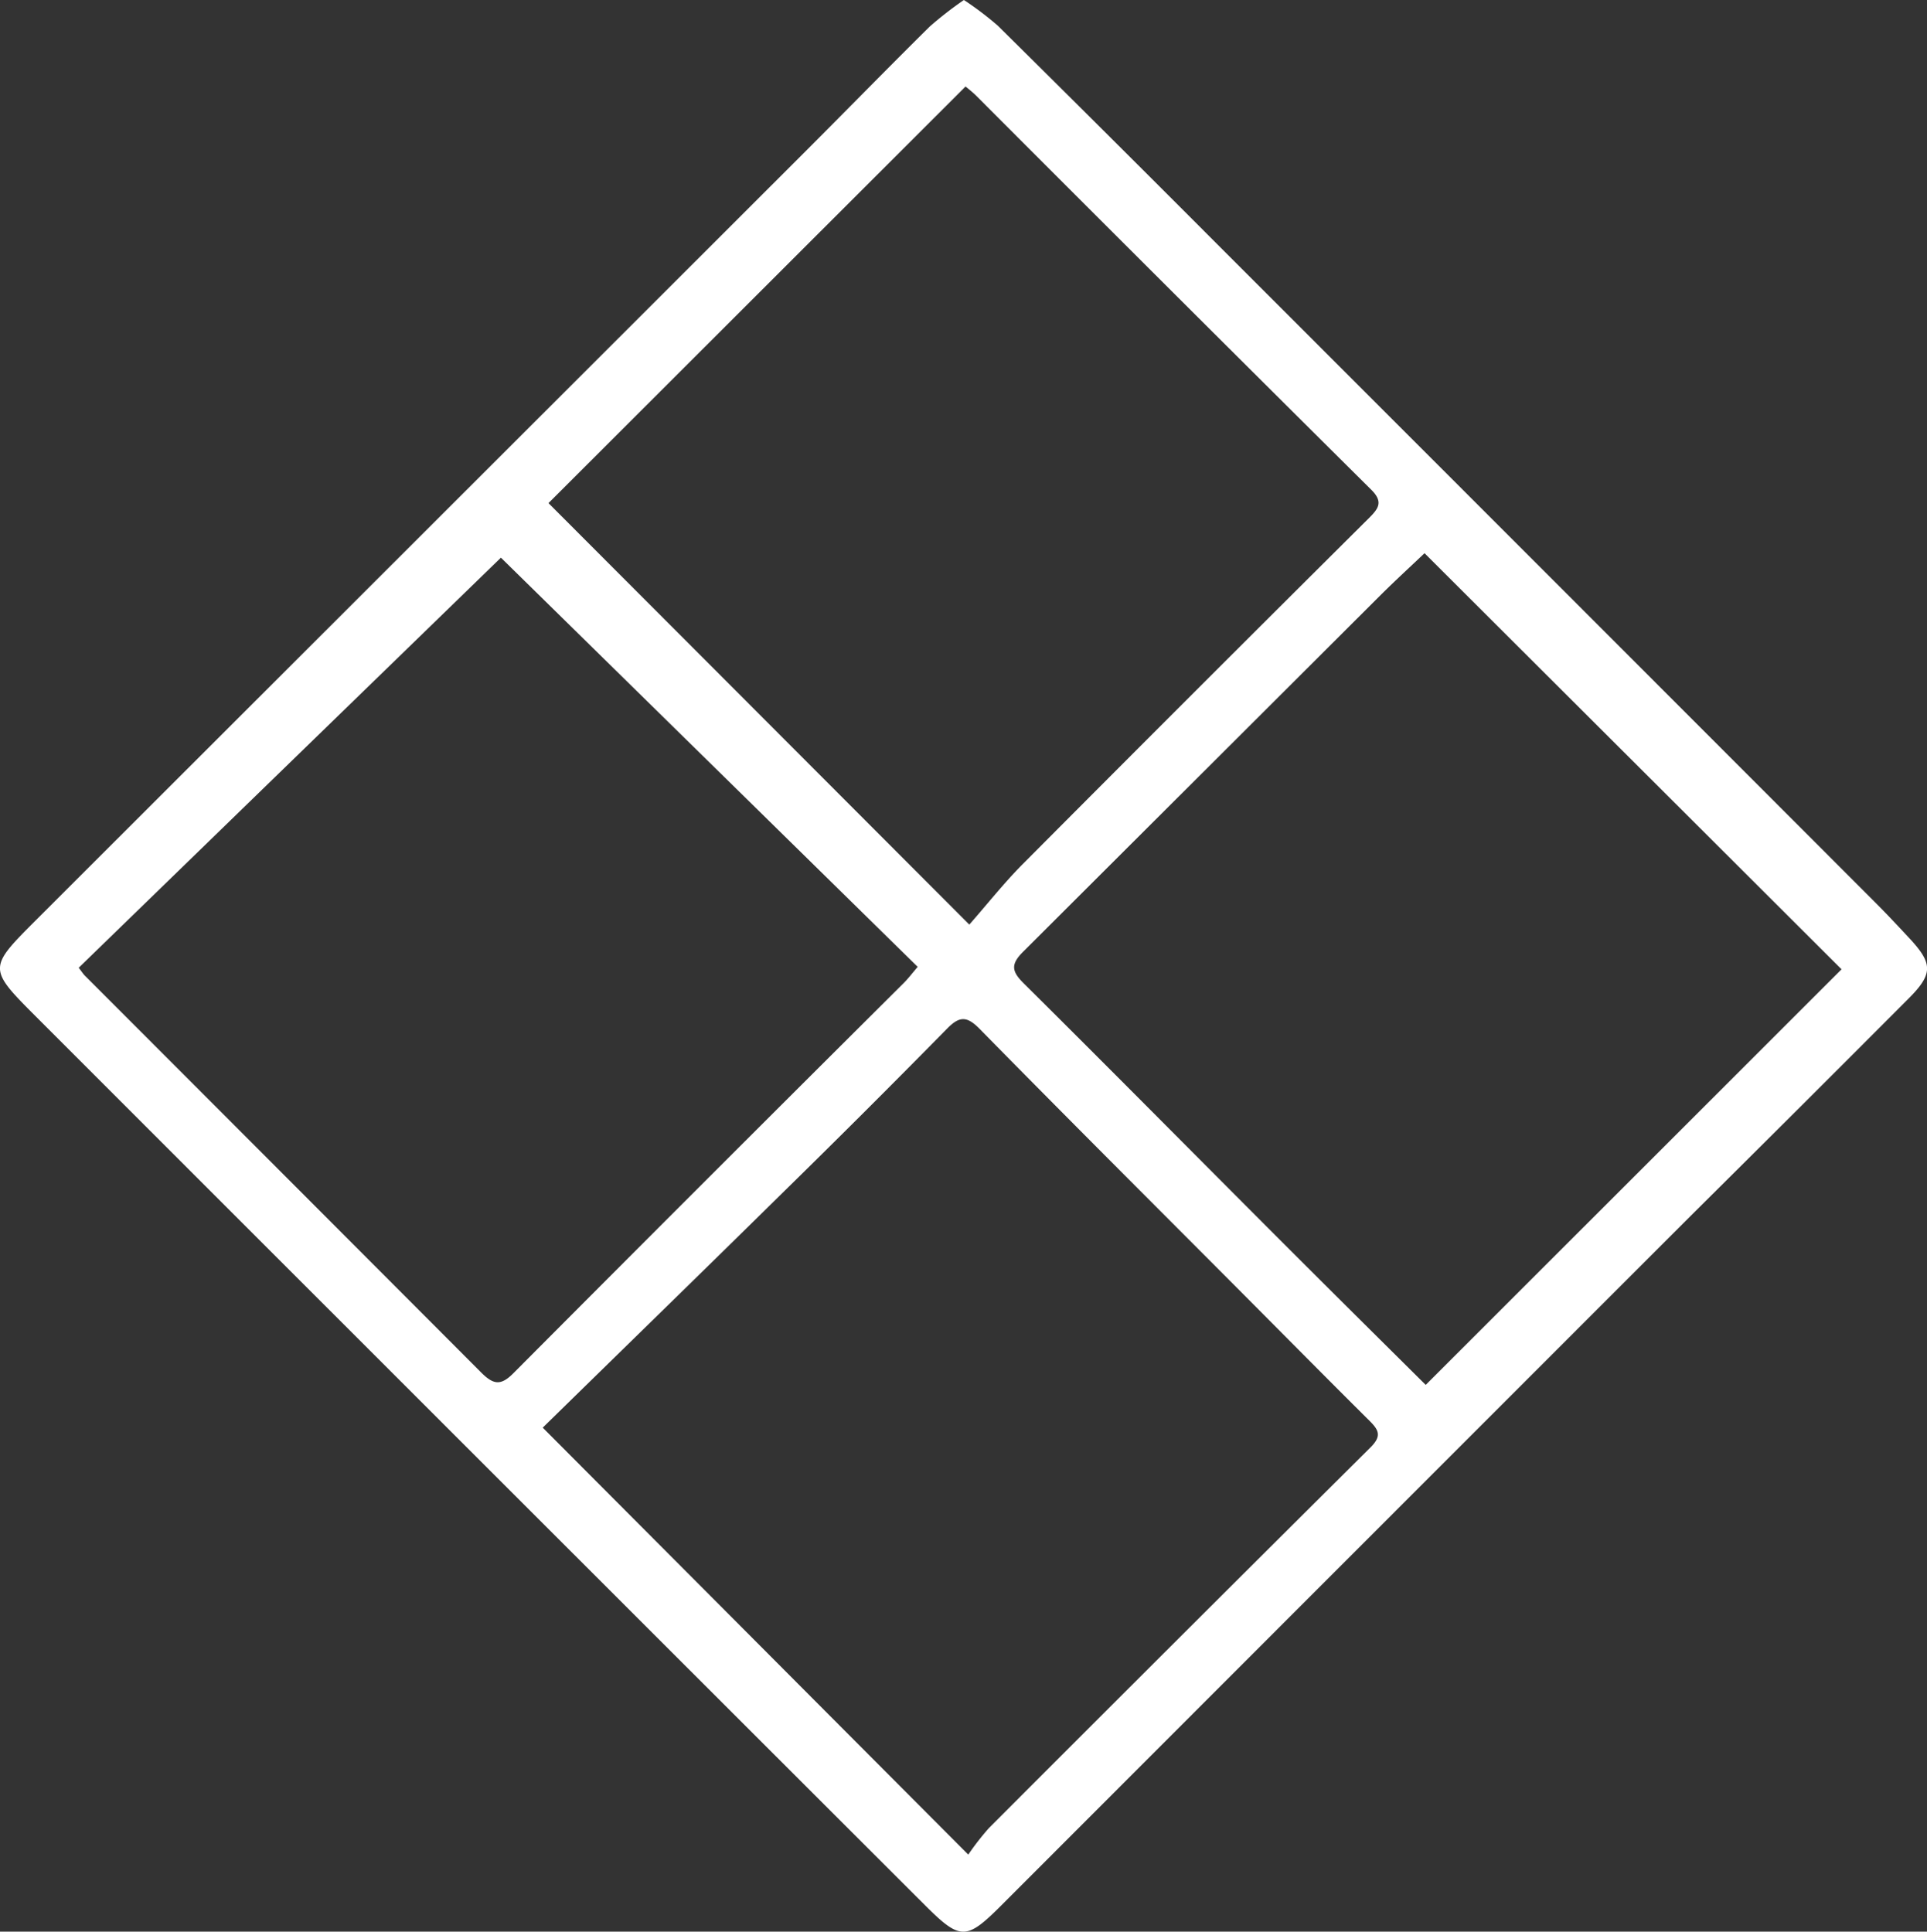 <svg xmlns="http://www.w3.org/2000/svg" xmlns:xlink="http://www.w3.org/1999/xlink" width="57.004" height="57.153" viewBox="0 0 57.004 57.153">
  <rect x="0" y="0" width="57.004" height="57.153" fill="#333333" stroke="none"/>
  <defs>
    <clipPath id="clip-path">
      <rect id="Rectangle_13294" data-name="Rectangle 13294" width="57.004" height="57.153" fill="#fff"/>
    </clipPath>
  </defs>
  <g id="Group_27578" data-name="Group 27578" transform="translate(-178 -8.116)">
    <g id="Group_26938" data-name="Group 26938" transform="translate(178 8.116)">
      <g id="Group_26937" data-name="Group 26937" transform="translate(0 0)" clip-path="url(#clip-path)">
        <path id="Path_2091" data-name="Path 2091" d="M28.514,0a9.555,9.555,0,0,1,1,.757q3.311,3.276,6.6,6.575Q45.8,17.018,55.48,26.709c.344.344.676.7,1.008,1.057.693.745.7,1.053-.039,1.789q-3.2,3.21-6.422,6.406-10.2,10.2-20.4,20.409c-1.037,1.037-1.214,1.049-2.254.011Q14.216,43.235,1.067,30.082c-1.429-1.43-1.42-1.441.009-2.869Q12.423,15.875,23.77,4.535c1.249-1.248,2.482-2.512,3.737-3.753A10.9,10.9,0,0,1,28.514,0m.129,54.874a7.914,7.914,0,0,1,.607-.781q5.633-5.643,11.288-11.264c.328-.326.265-.5-.013-.778-1.323-1.314-2.633-2.642-3.949-3.963-2.534-2.545-5.078-5.08-7.593-7.642-.38-.388-.6-.386-.967-.01q-2.389,2.43-4.824,4.816c-2.383,2.346-4.778,4.68-7.137,6.989L28.643,54.874M2.328,28.634c.1.128.143.2.2.251q5.851,5.855,11.7,11.718c.376.379.592.4.969.018q5.755-5.78,11.536-11.534c.136-.136.252-.291.414-.48L14.818,16.5,2.328,28.634m26.346-1.277c.537-.611,1.028-1.235,1.584-1.794q5.109-5.133,10.244-10.24c.278-.278.425-.474.06-.835Q34.71,8.677,28.885,2.839c-.122-.122-.262-.228-.322-.28L16.225,14.886,28.674,27.357m25.8,1.32L42.14,16.368c-.381.363-.83.775-1.26,1.2q-5.3,5.29-10.6,10.578c-.4.392-.352.6.018.964,2.578,2.558,5.131,5.141,7.7,7.711,1.4,1.4,2.811,2.8,4.177,4.155l12.305-12.3" transform="translate(0 0)" fill="#fff"/>
      </g>
    </g>
  </g>
</svg>
